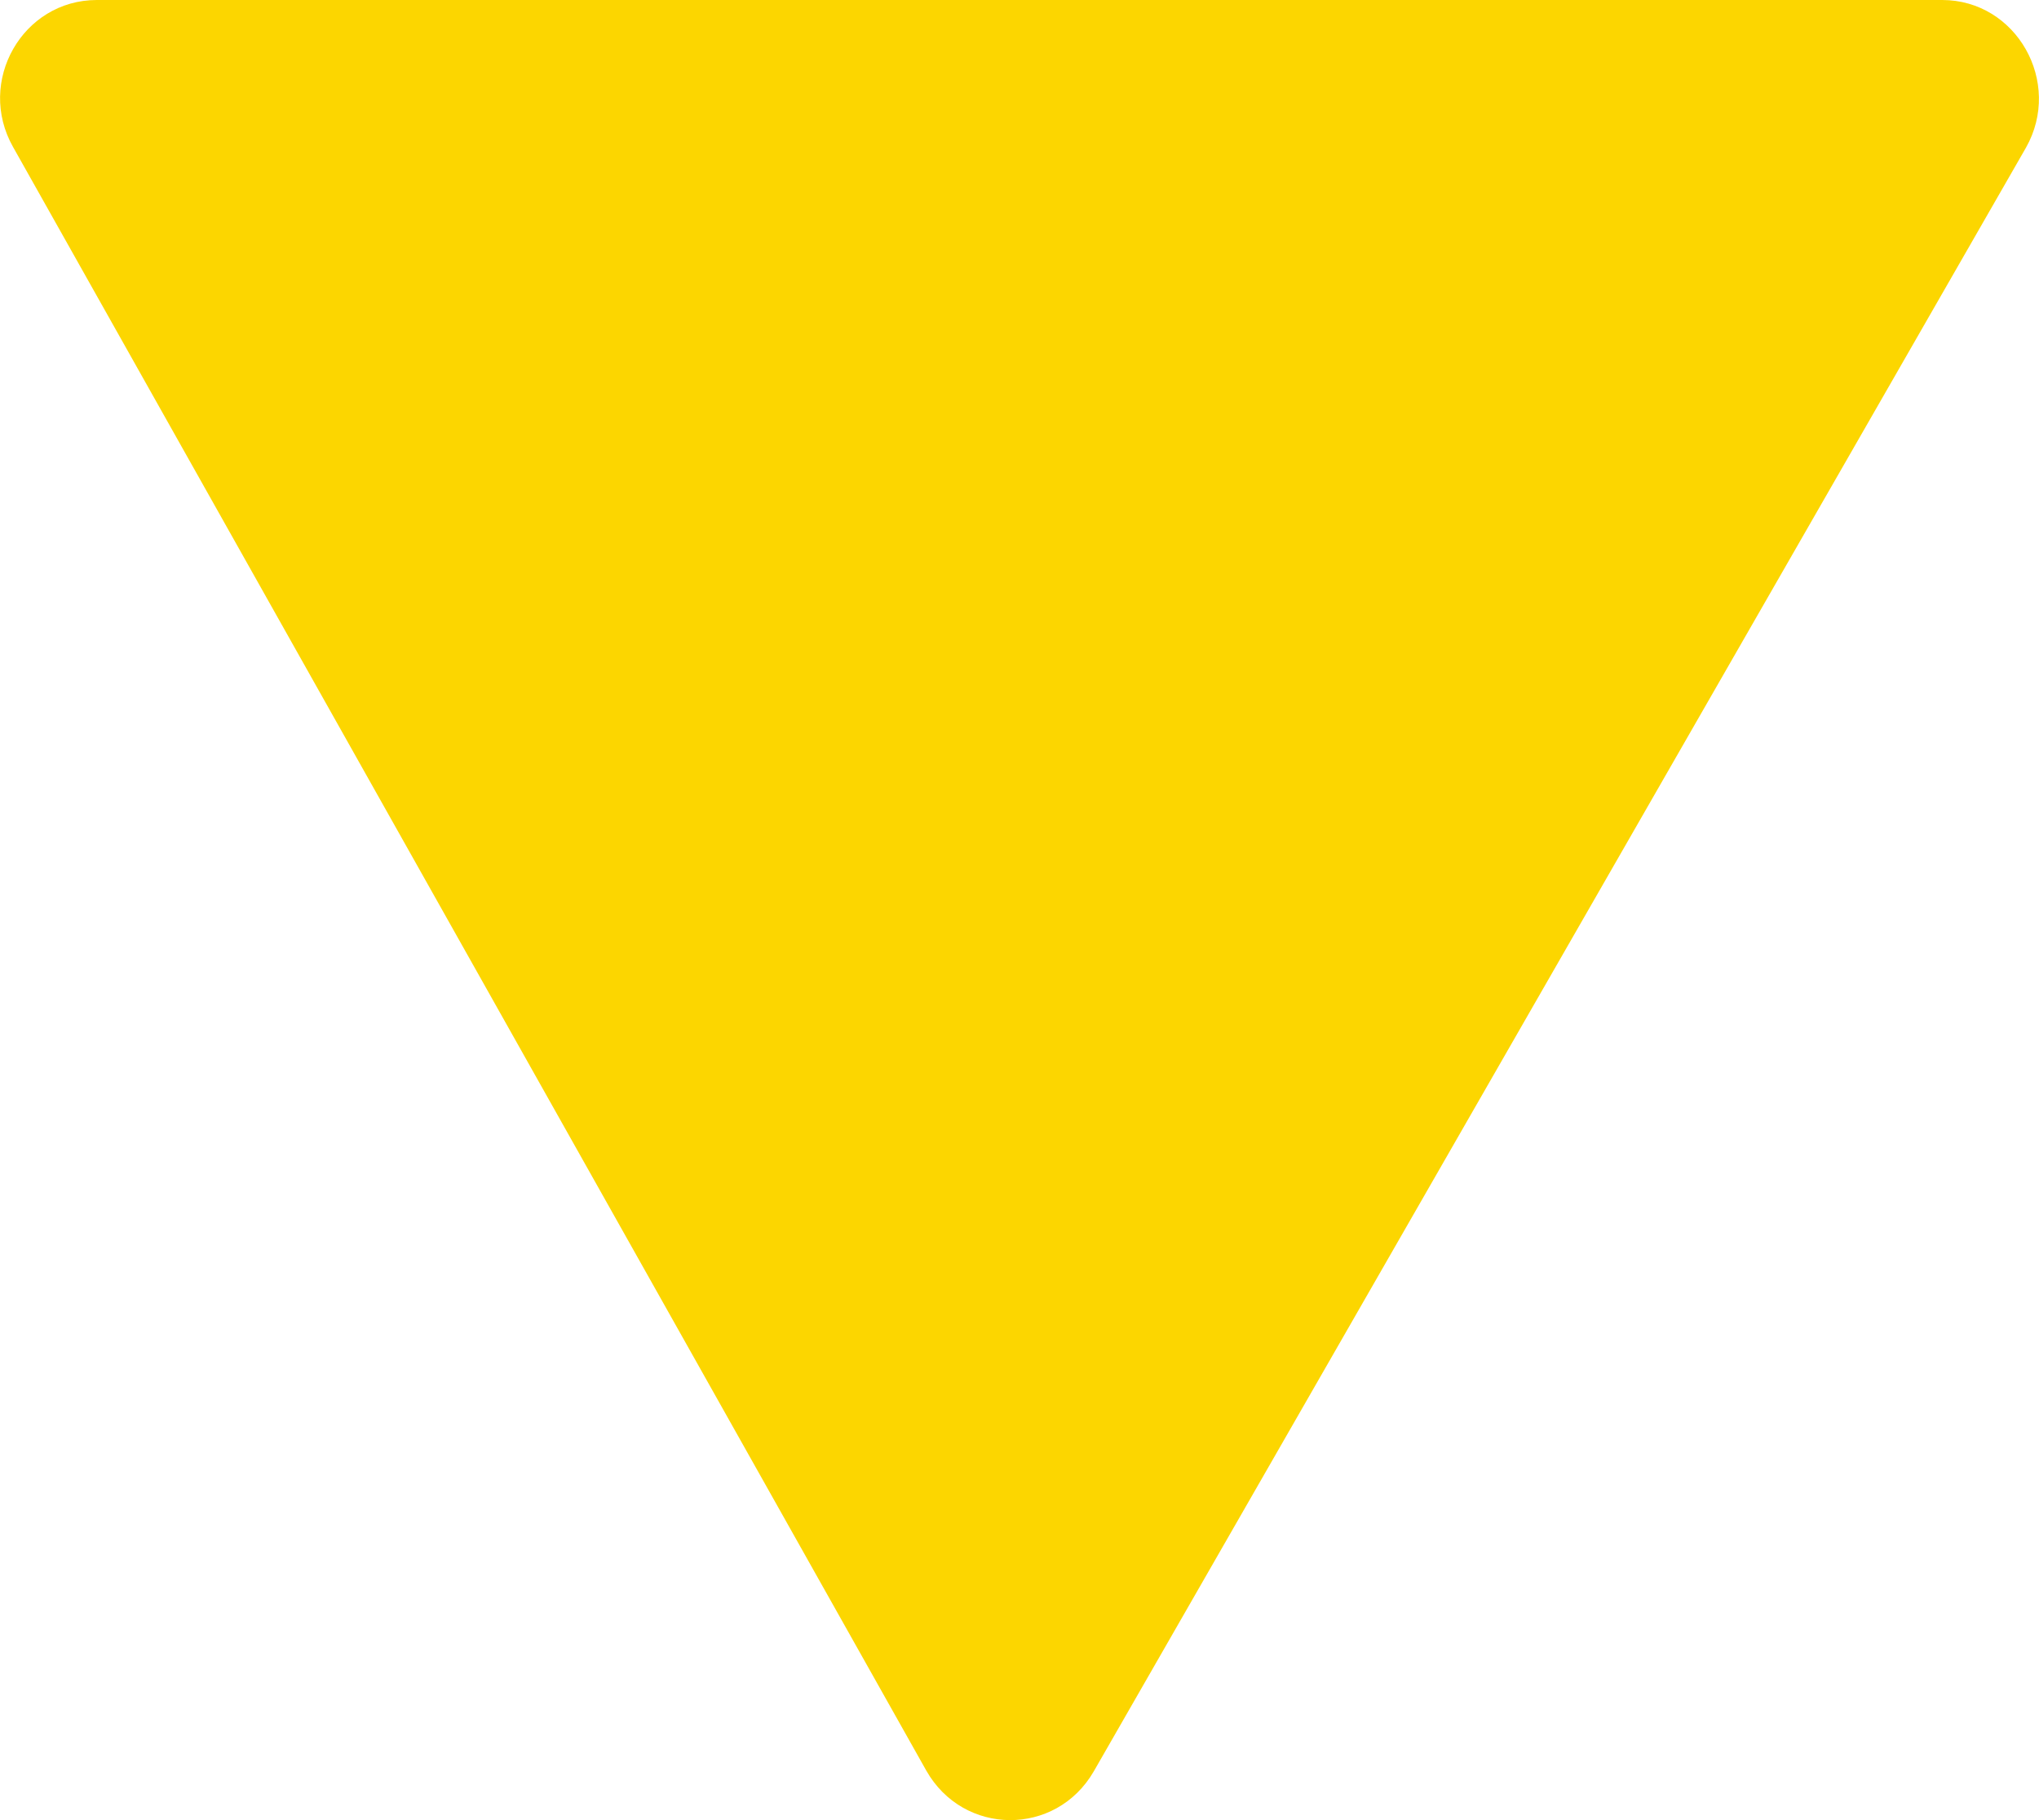 <?xml version="1.0" encoding="UTF-8"?>
<svg id="Layer_2" data-name="Layer 2" xmlns="http://www.w3.org/2000/svg" viewBox="0 0 28 25">
  <defs>
    <style>
      .cls-1 {
        fill: #FCD600;
        stroke-width: 0px;
      }
    </style>
  </defs>
  <g id="Layer_1-2" data-name="Layer 1">
    <path class="cls-1" d="M27.82,2.03l-12.8,22.3c-.52.9-1.79.89-2.3-.01L.18,2.02C-.33,1.12.31,0,1.33,0h25.34c1.02,0,1.66,1.13,1.15,2.03Z"/>
  </g>
</svg>